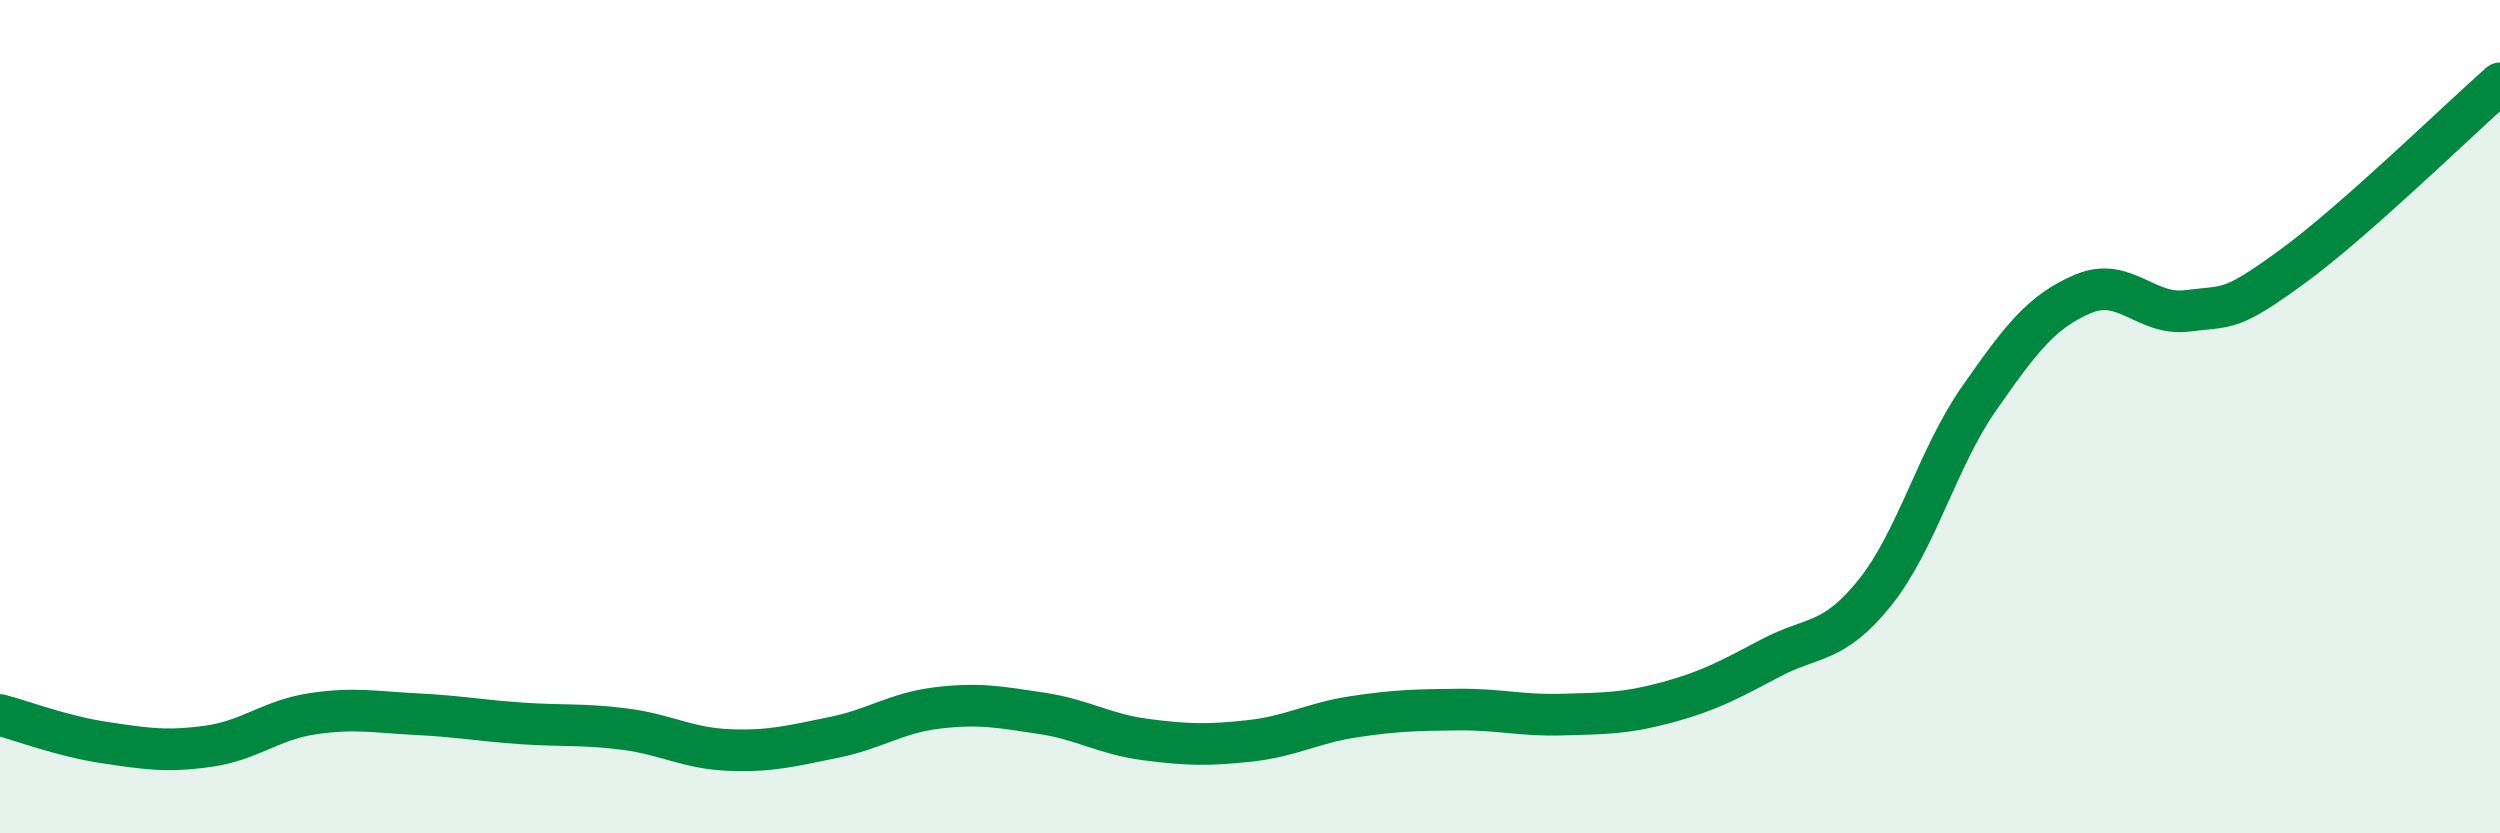 
    <svg width="60" height="20" viewBox="0 0 60 20" xmlns="http://www.w3.org/2000/svg">
      <path
        d="M 0,17.16 C 0.5,17.29 1.5,17.67 2.5,17.82 C 3.5,17.97 4,18.05 5,17.91 C 6,17.77 6.5,17.28 7.5,17.13 C 8.5,16.98 9,17.09 10,17.14 C 11,17.19 11.5,17.29 12.5,17.36 C 13.5,17.43 14,17.37 15,17.5 C 16,17.63 16.5,17.96 17.5,18 C 18.5,18.04 19,17.9 20,17.7 C 21,17.5 21.5,17.11 22.5,16.99 C 23.5,16.87 24,16.97 25,17.12 C 26,17.27 26.5,17.62 27.5,17.75 C 28.5,17.88 29,17.89 30,17.78 C 31,17.67 31.5,17.35 32.5,17.2 C 33.5,17.05 34,17.04 35,17.03 C 36,17.02 36.5,17.18 37.5,17.15 C 38.5,17.12 39,17.13 40,16.86 C 41,16.59 41.5,16.32 42.5,15.79 C 43.5,15.26 44,15.47 45,14.22 C 46,12.97 46.5,10.99 47.5,9.56 C 48.5,8.13 49,7.47 50,7.05 C 51,6.63 51.5,7.59 52.5,7.46 C 53.5,7.33 53.5,7.5 55,6.41 C 56.5,5.32 59,2.88 60,2L60 20L0 20Z"
        fill="#008740"
        opacity="0.1"
        stroke-linecap="round"
        stroke-linejoin="round"
      />
      <path
        d="M 0,17.16 C 0.5,17.29 1.5,17.67 2.5,17.82 C 3.5,17.97 4,18.05 5,17.91 C 6,17.77 6.5,17.28 7.5,17.13 C 8.5,16.98 9,17.09 10,17.14 C 11,17.19 11.5,17.29 12.5,17.36 C 13.5,17.43 14,17.37 15,17.5 C 16,17.63 16.5,17.96 17.5,18 C 18.5,18.04 19,17.9 20,17.7 C 21,17.5 21.5,17.11 22.5,16.99 C 23.5,16.87 24,16.97 25,17.12 C 26,17.27 26.5,17.62 27.5,17.75 C 28.5,17.88 29,17.89 30,17.78 C 31,17.67 31.5,17.35 32.5,17.2 C 33.5,17.05 34,17.04 35,17.03 C 36,17.02 36.5,17.18 37.5,17.15 C 38.5,17.12 39,17.13 40,16.86 C 41,16.59 41.5,16.32 42.5,15.79 C 43.5,15.26 44,15.47 45,14.22 C 46,12.97 46.5,10.99 47.5,9.56 C 48.5,8.13 49,7.47 50,7.05 C 51,6.63 51.5,7.59 52.5,7.46 C 53.5,7.33 53.5,7.5 55,6.41 C 56.5,5.32 59,2.88 60,2"
        stroke="#008740"
        stroke-width="1"
        fill="none"
        stroke-linecap="round"
        stroke-linejoin="round"
      />
    </svg>
  